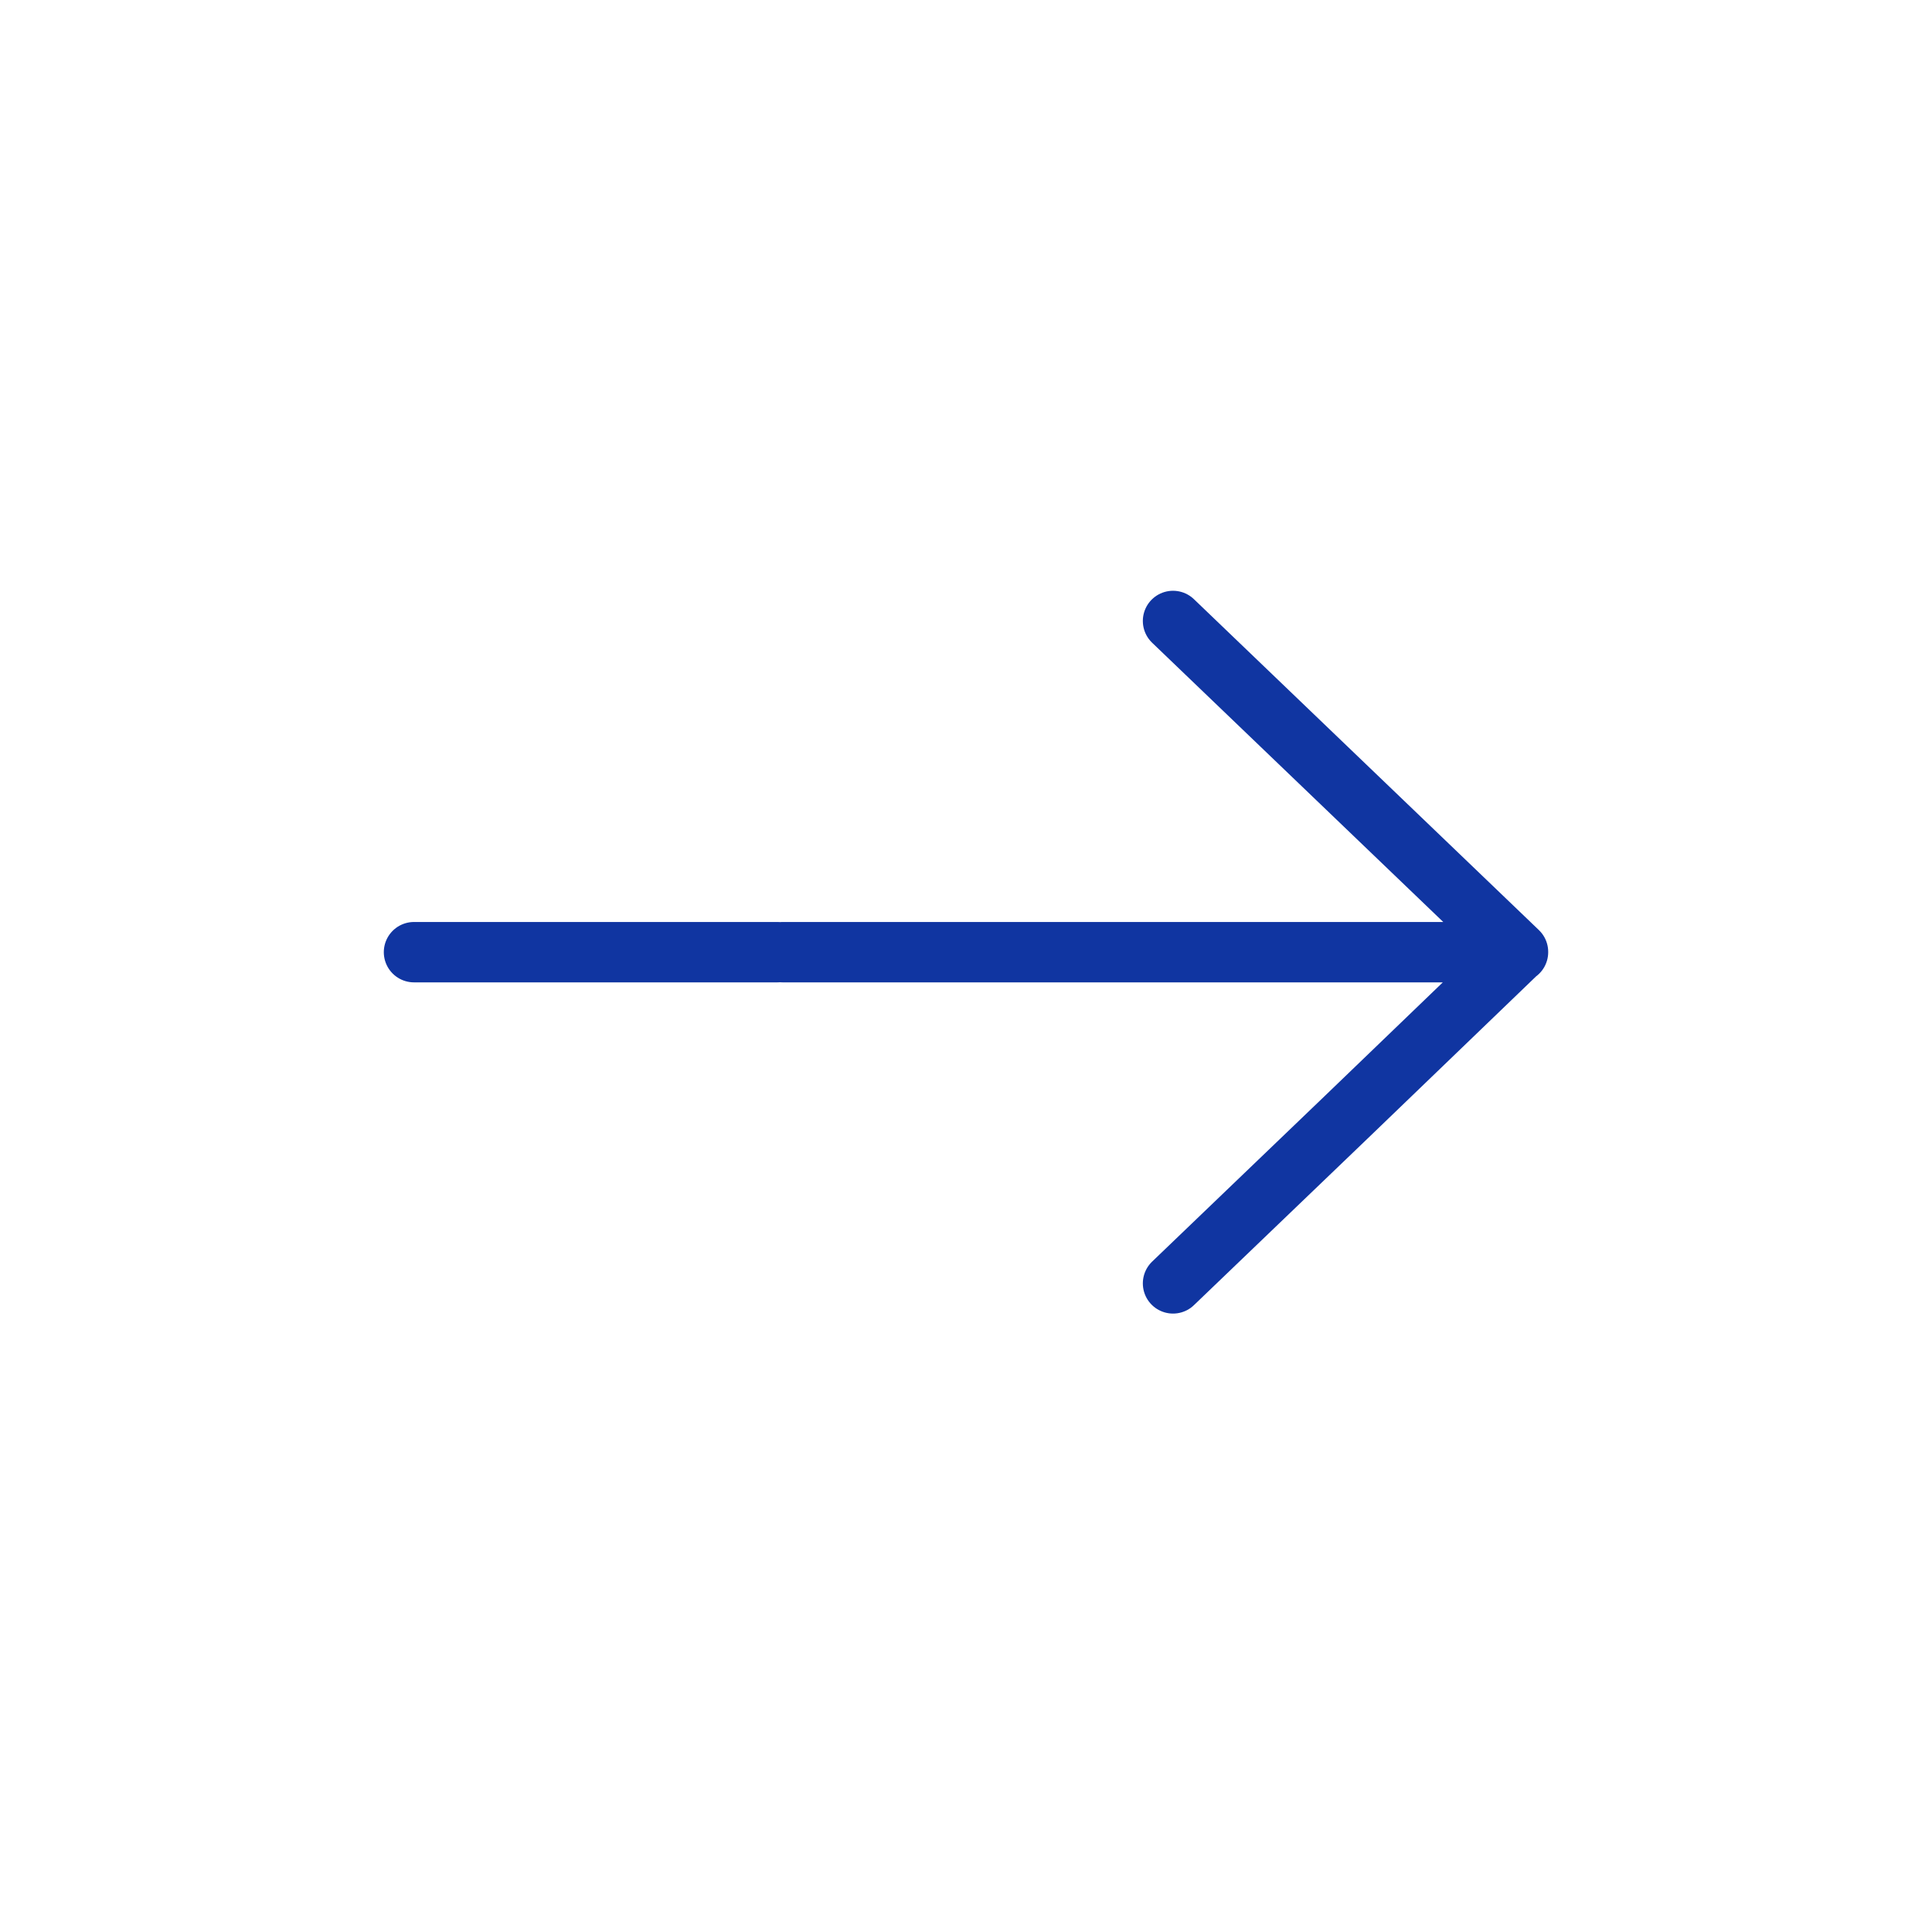 <svg width="32" height="32" viewBox="0 0 32 32" fill="none" xmlns="http://www.w3.org/2000/svg">
<g id="icon/Arrow-right2">
<path id="Arrow-right2" d="M6.857 15.771H12.877M12.961 15.771H25.143M19.429 10.285L25.143 15.766L22.286 18.516L19.429 21.257" stroke="#1035A1" stroke-miterlimit="10" stroke-linecap="round" stroke-linejoin="round"/>
</g>
</svg>
